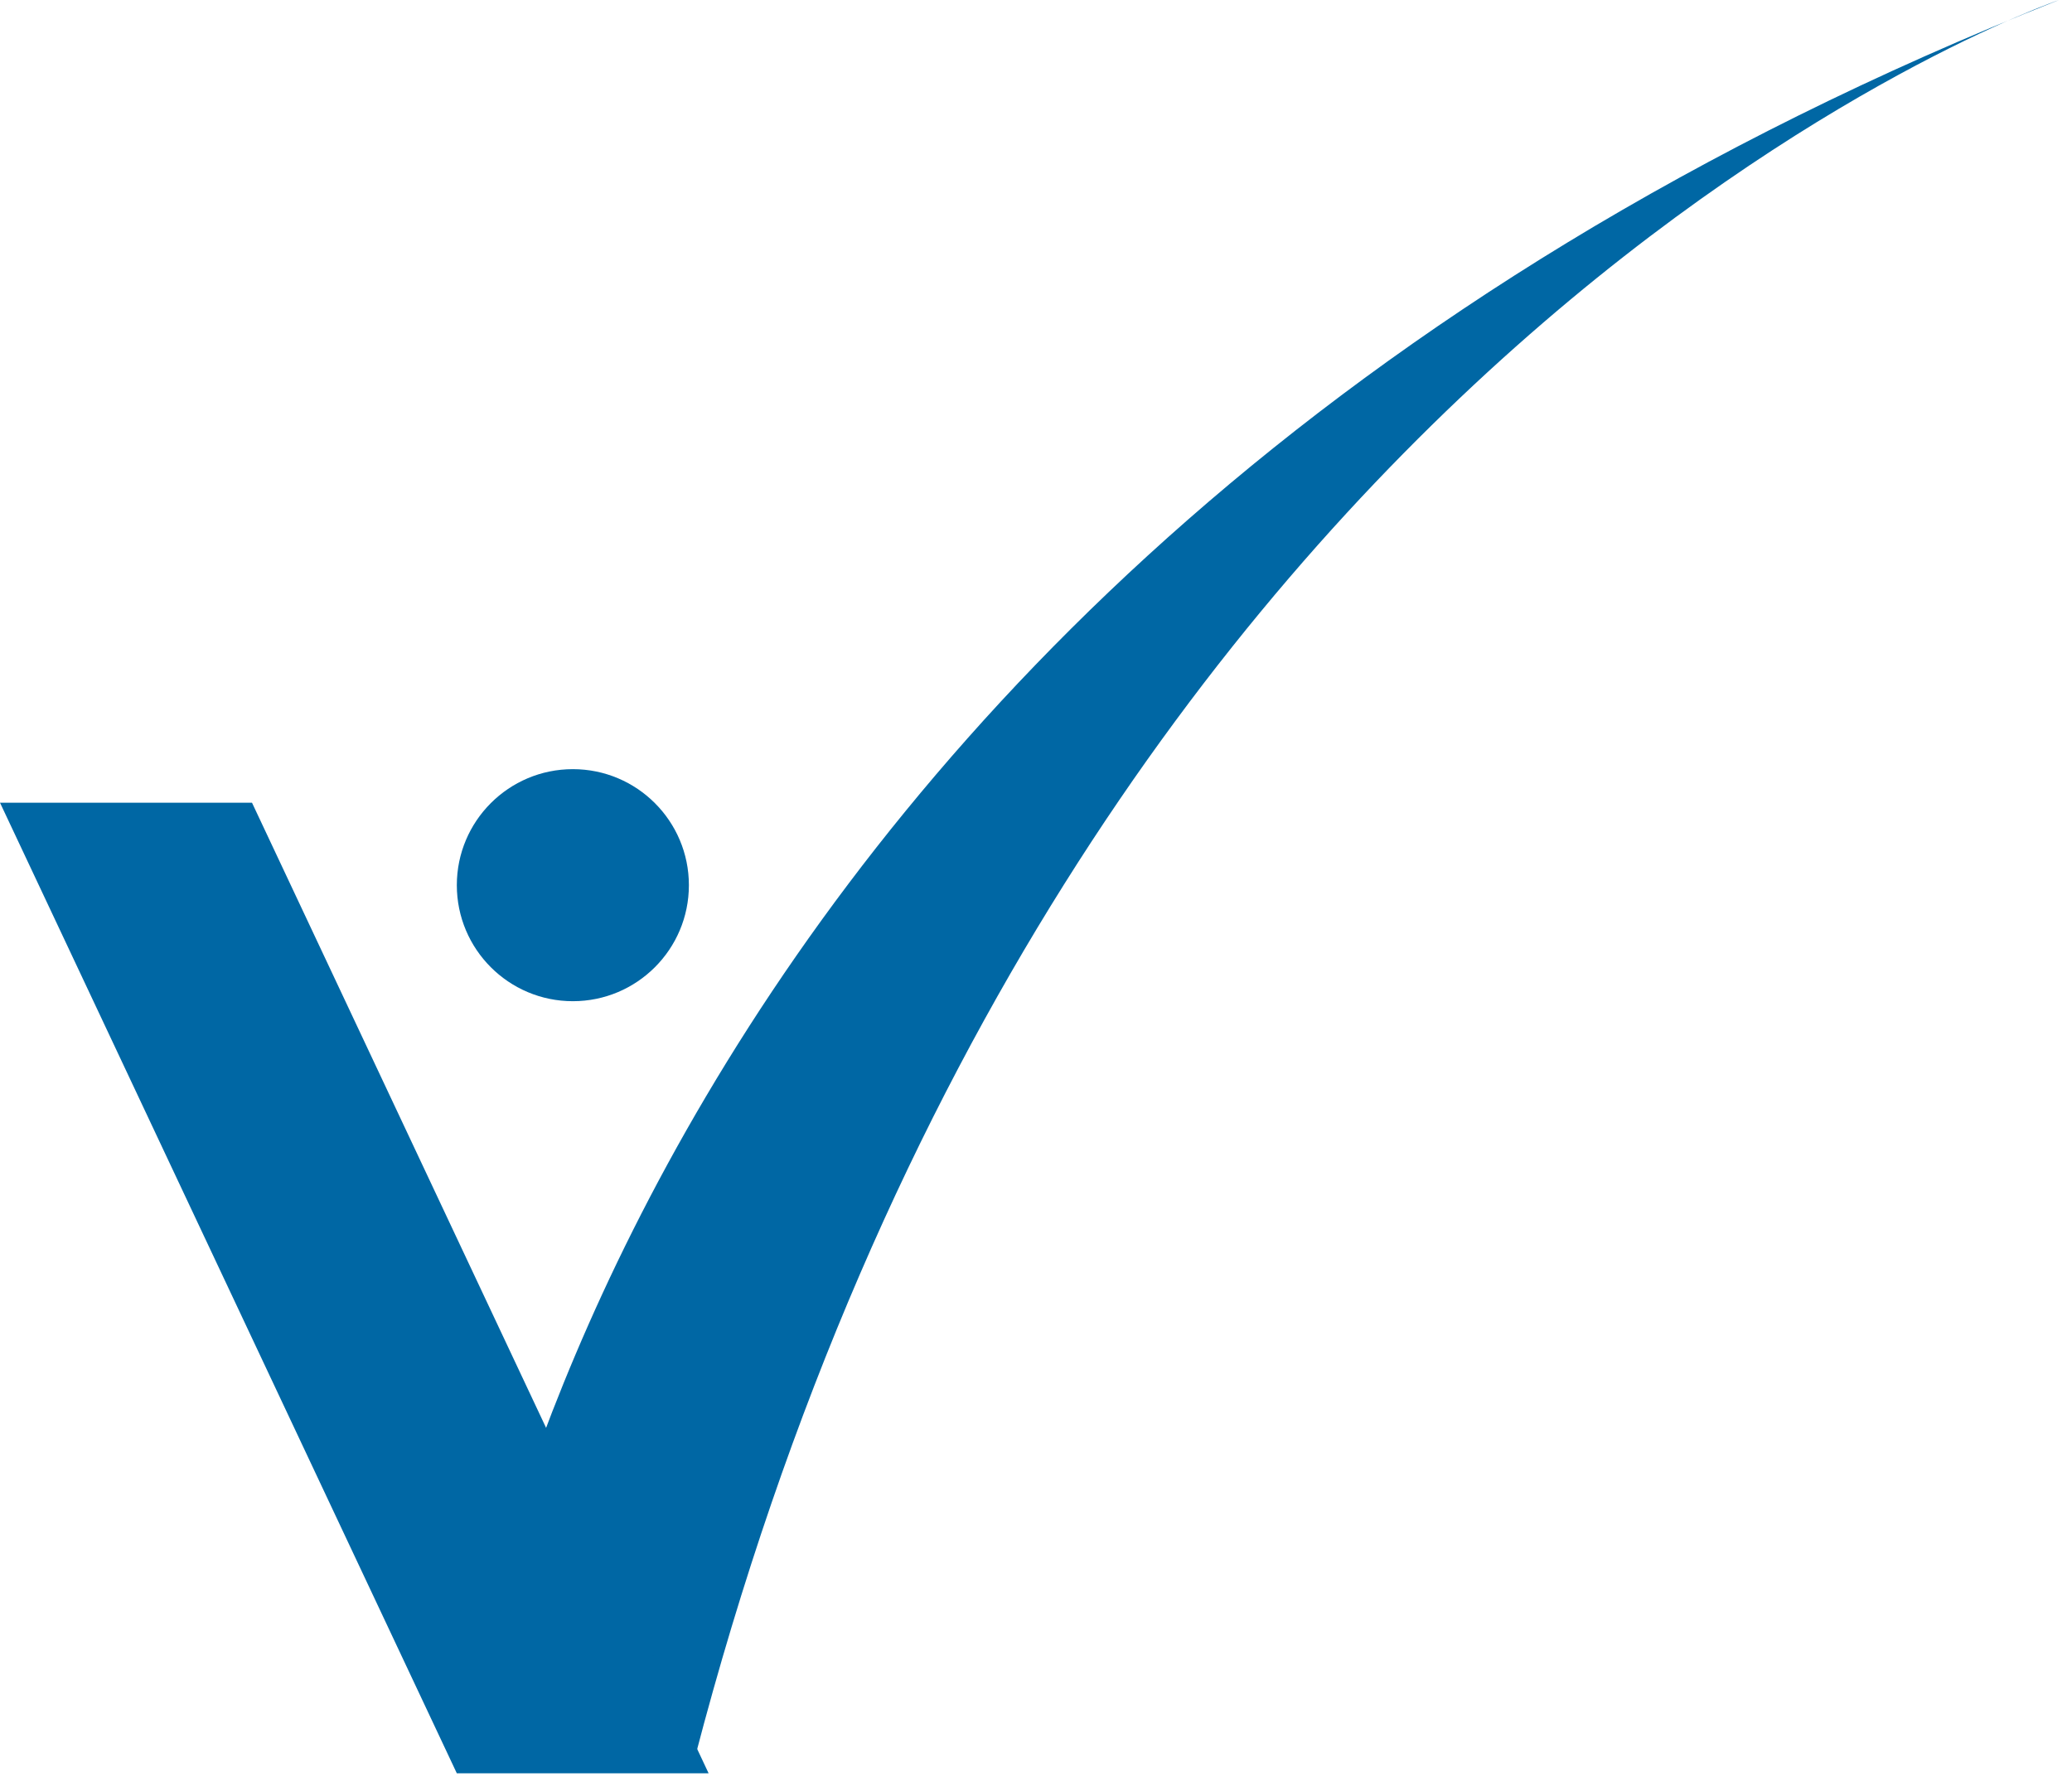<svg xmlns="http://www.w3.org/2000/svg" width="105" height="90" viewBox="0 0 105 90" fill="none"><g clip-path="url(#clip0_1_3351)"><path d="M104.34 0C104.34 0 53.96 17.19 35.23 89.02H23.14C23.14 89.02 29.79 29.45 104.34 0Z" fill="#0067A4"></path><path d="M0 40.68L23.15 89.87H35.91L12.77 40.68H0Z" fill="#0067A4"></path><path d="M29.03 50.74C32.277 50.74 34.91 48.107 34.91 44.86C34.91 41.613 32.277 38.98 29.03 38.98C25.782 38.98 23.15 41.613 23.15 44.86C23.15 48.107 25.782 50.74 29.03 50.74Z" fill="#0067A4"></path></g><defs><clipPath id="clip0_1_3351"><rect width="104.34" height="89.87" fill="white"></rect></clipPath></defs></svg>
